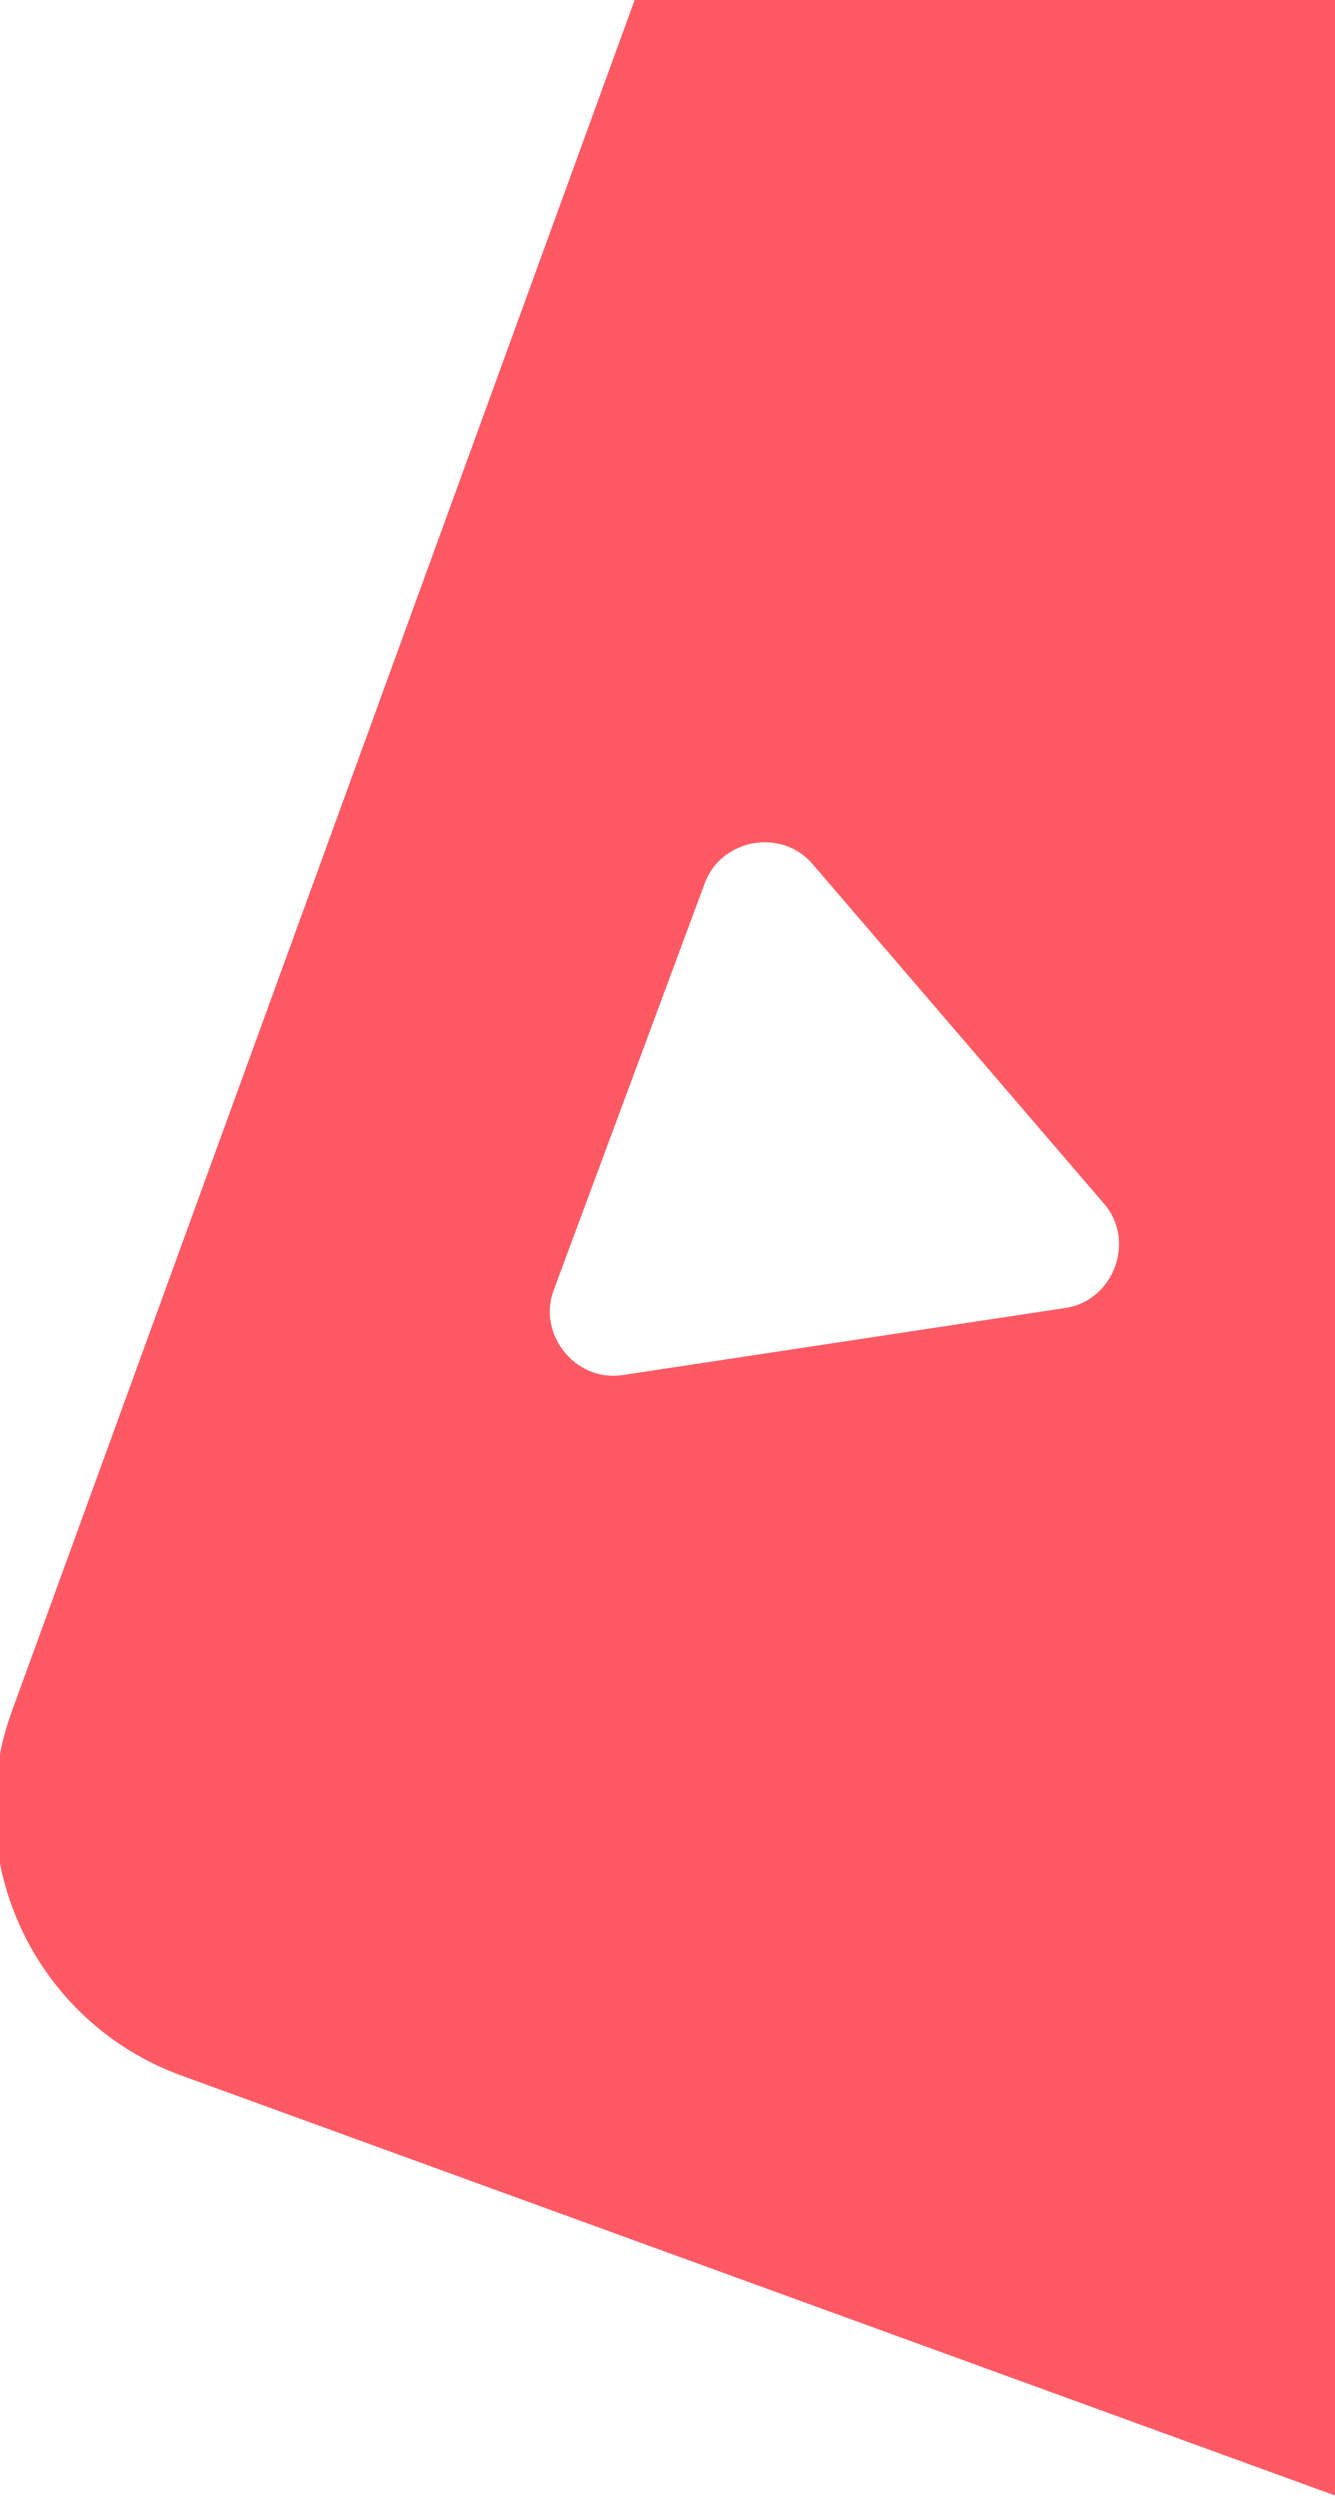 <svg width="47" height="88" viewBox="0 0 47 88" fill="none" xmlns="http://www.w3.org/2000/svg">
<g clip-path="url(#clip0_28_220)">
<path opacity="0.87" fill-rule="evenodd" clip-rule="evenodd" d="M40.913 -21.782C35.723 -23.672 29.985 -20.996 28.096 -15.806L0.415 60.247C-1.474 65.437 1.202 71.175 6.391 73.064L93.247 104.677C98.436 106.566 104.175 103.89 106.064 98.7L133.745 22.647C135.634 17.458 132.958 11.719 127.768 9.83L40.913 -21.782ZM24.814 31.086C25.249 29.914 26.55 29.407 27.632 29.761C27.993 29.879 28.33 30.093 28.601 30.409L38.875 42.379C39.992 43.68 39.212 45.783 37.516 46.04L21.92 48.404C20.272 48.654 18.912 46.983 19.492 45.42L24.814 31.086Z" fill="#FF424D"/>
</g>
<defs>
<clipPath id="clip0_28_220">
<rect width="47" height="88" fill="white"/>
</clipPath>
</defs>
</svg>
